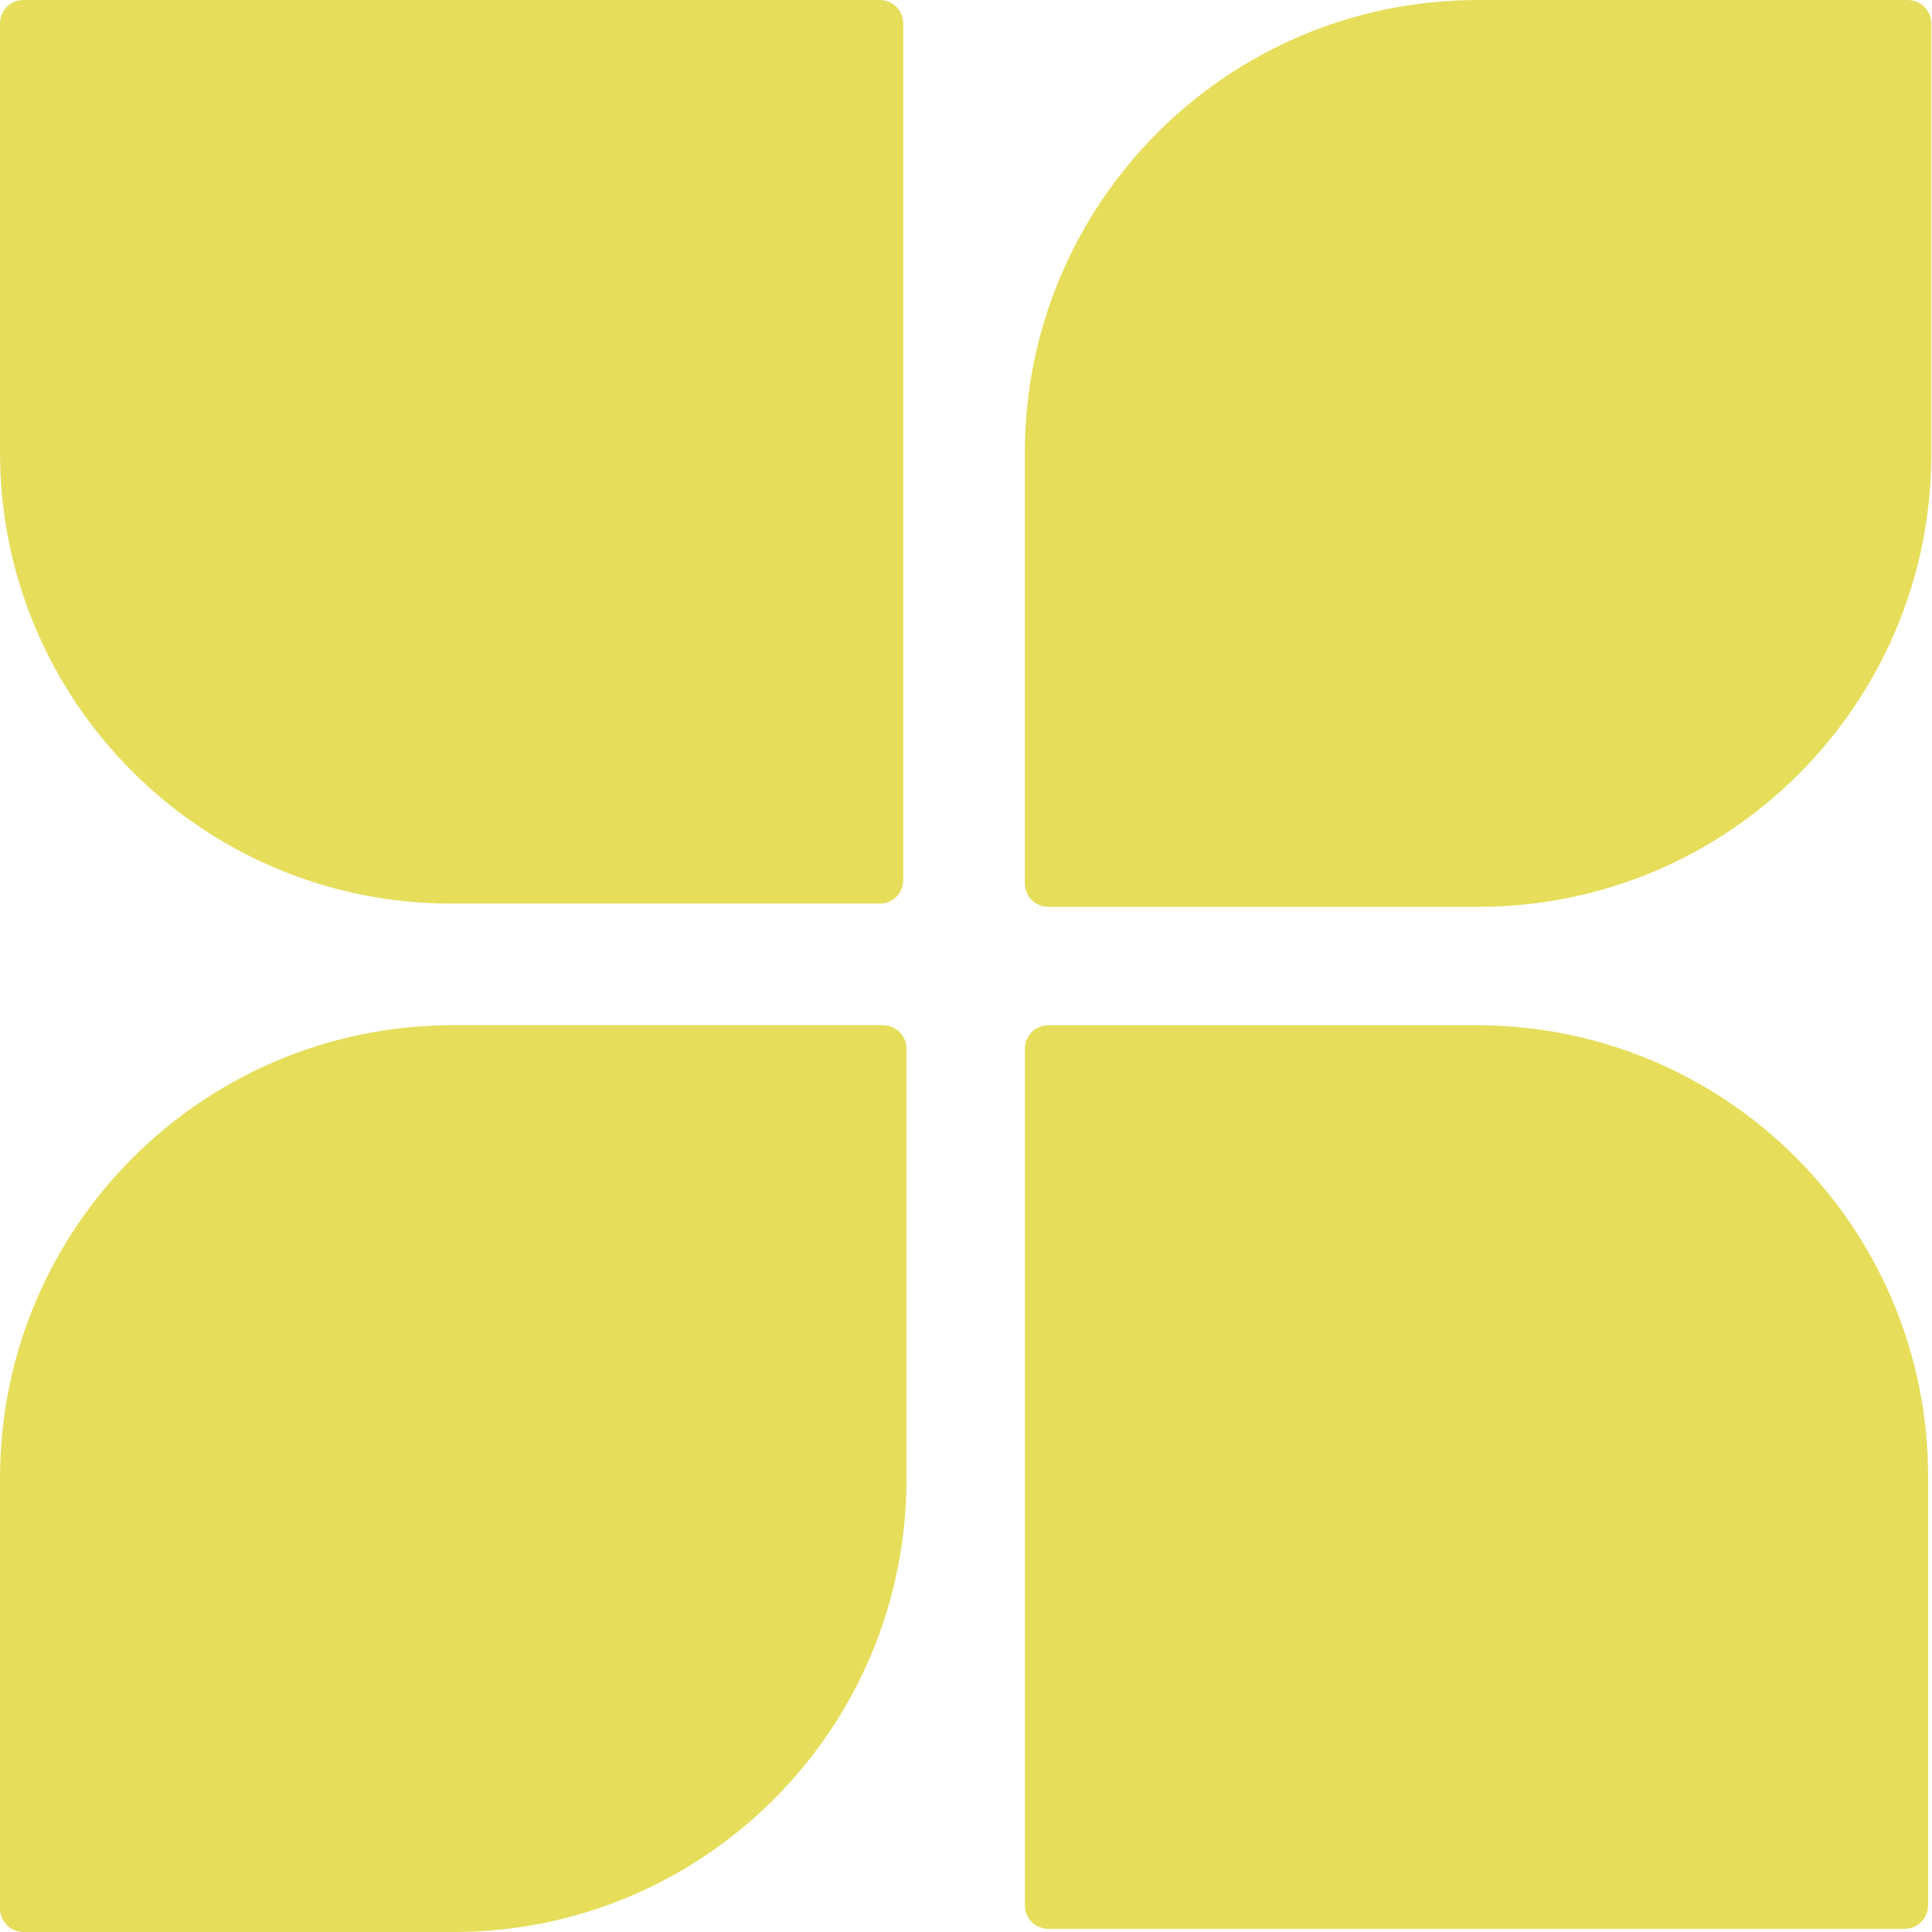 <svg xmlns="http://www.w3.org/2000/svg" width="120" height="120" viewBox="0 0 120 120" fill="none"><path d="M0 1.456C0 0.652 0.652 0 1.456 0L54.646 0C55.45 0 56.102 0.652 56.102 1.456L56.102 54.667C56.102 55.471 55.45 56.123 54.646 56.123L28.031 56.123C12.55 56.123 0 43.573 0 28.092L0 1.456Z" fill="#E6DD5B"></path><path d="M119.758 118.347C119.758 119.151 119.106 119.803 118.302 119.803H65.112C64.308 119.803 63.656 119.151 63.656 118.347V65.136C63.656 64.332 64.308 63.68 65.112 63.68H91.727C107.208 63.68 119.758 76.23 119.758 91.711V118.347Z" fill="#E6DD5B"></path><path d="M63.654 54.863C63.654 55.67 64.309 56.324 65.116 56.324H91.826C107.362 56.324 119.957 43.73 119.957 28.193V1.462C119.957 0.655 119.303 0.001 118.495 0.001H91.785C76.249 0.001 63.654 12.596 63.654 28.132V54.863Z" fill="#E6DD5B"></path><path d="M0 118.539C0 119.346 0.654 120 1.461 120H28.172C43.708 120 56.303 107.405 56.303 91.869L56.303 65.138C56.303 64.331 55.648 63.677 54.841 63.677L28.131 63.677C12.595 63.677 0 76.272 0 91.808L0 118.539Z" fill="#E6DD5B"></path></svg>